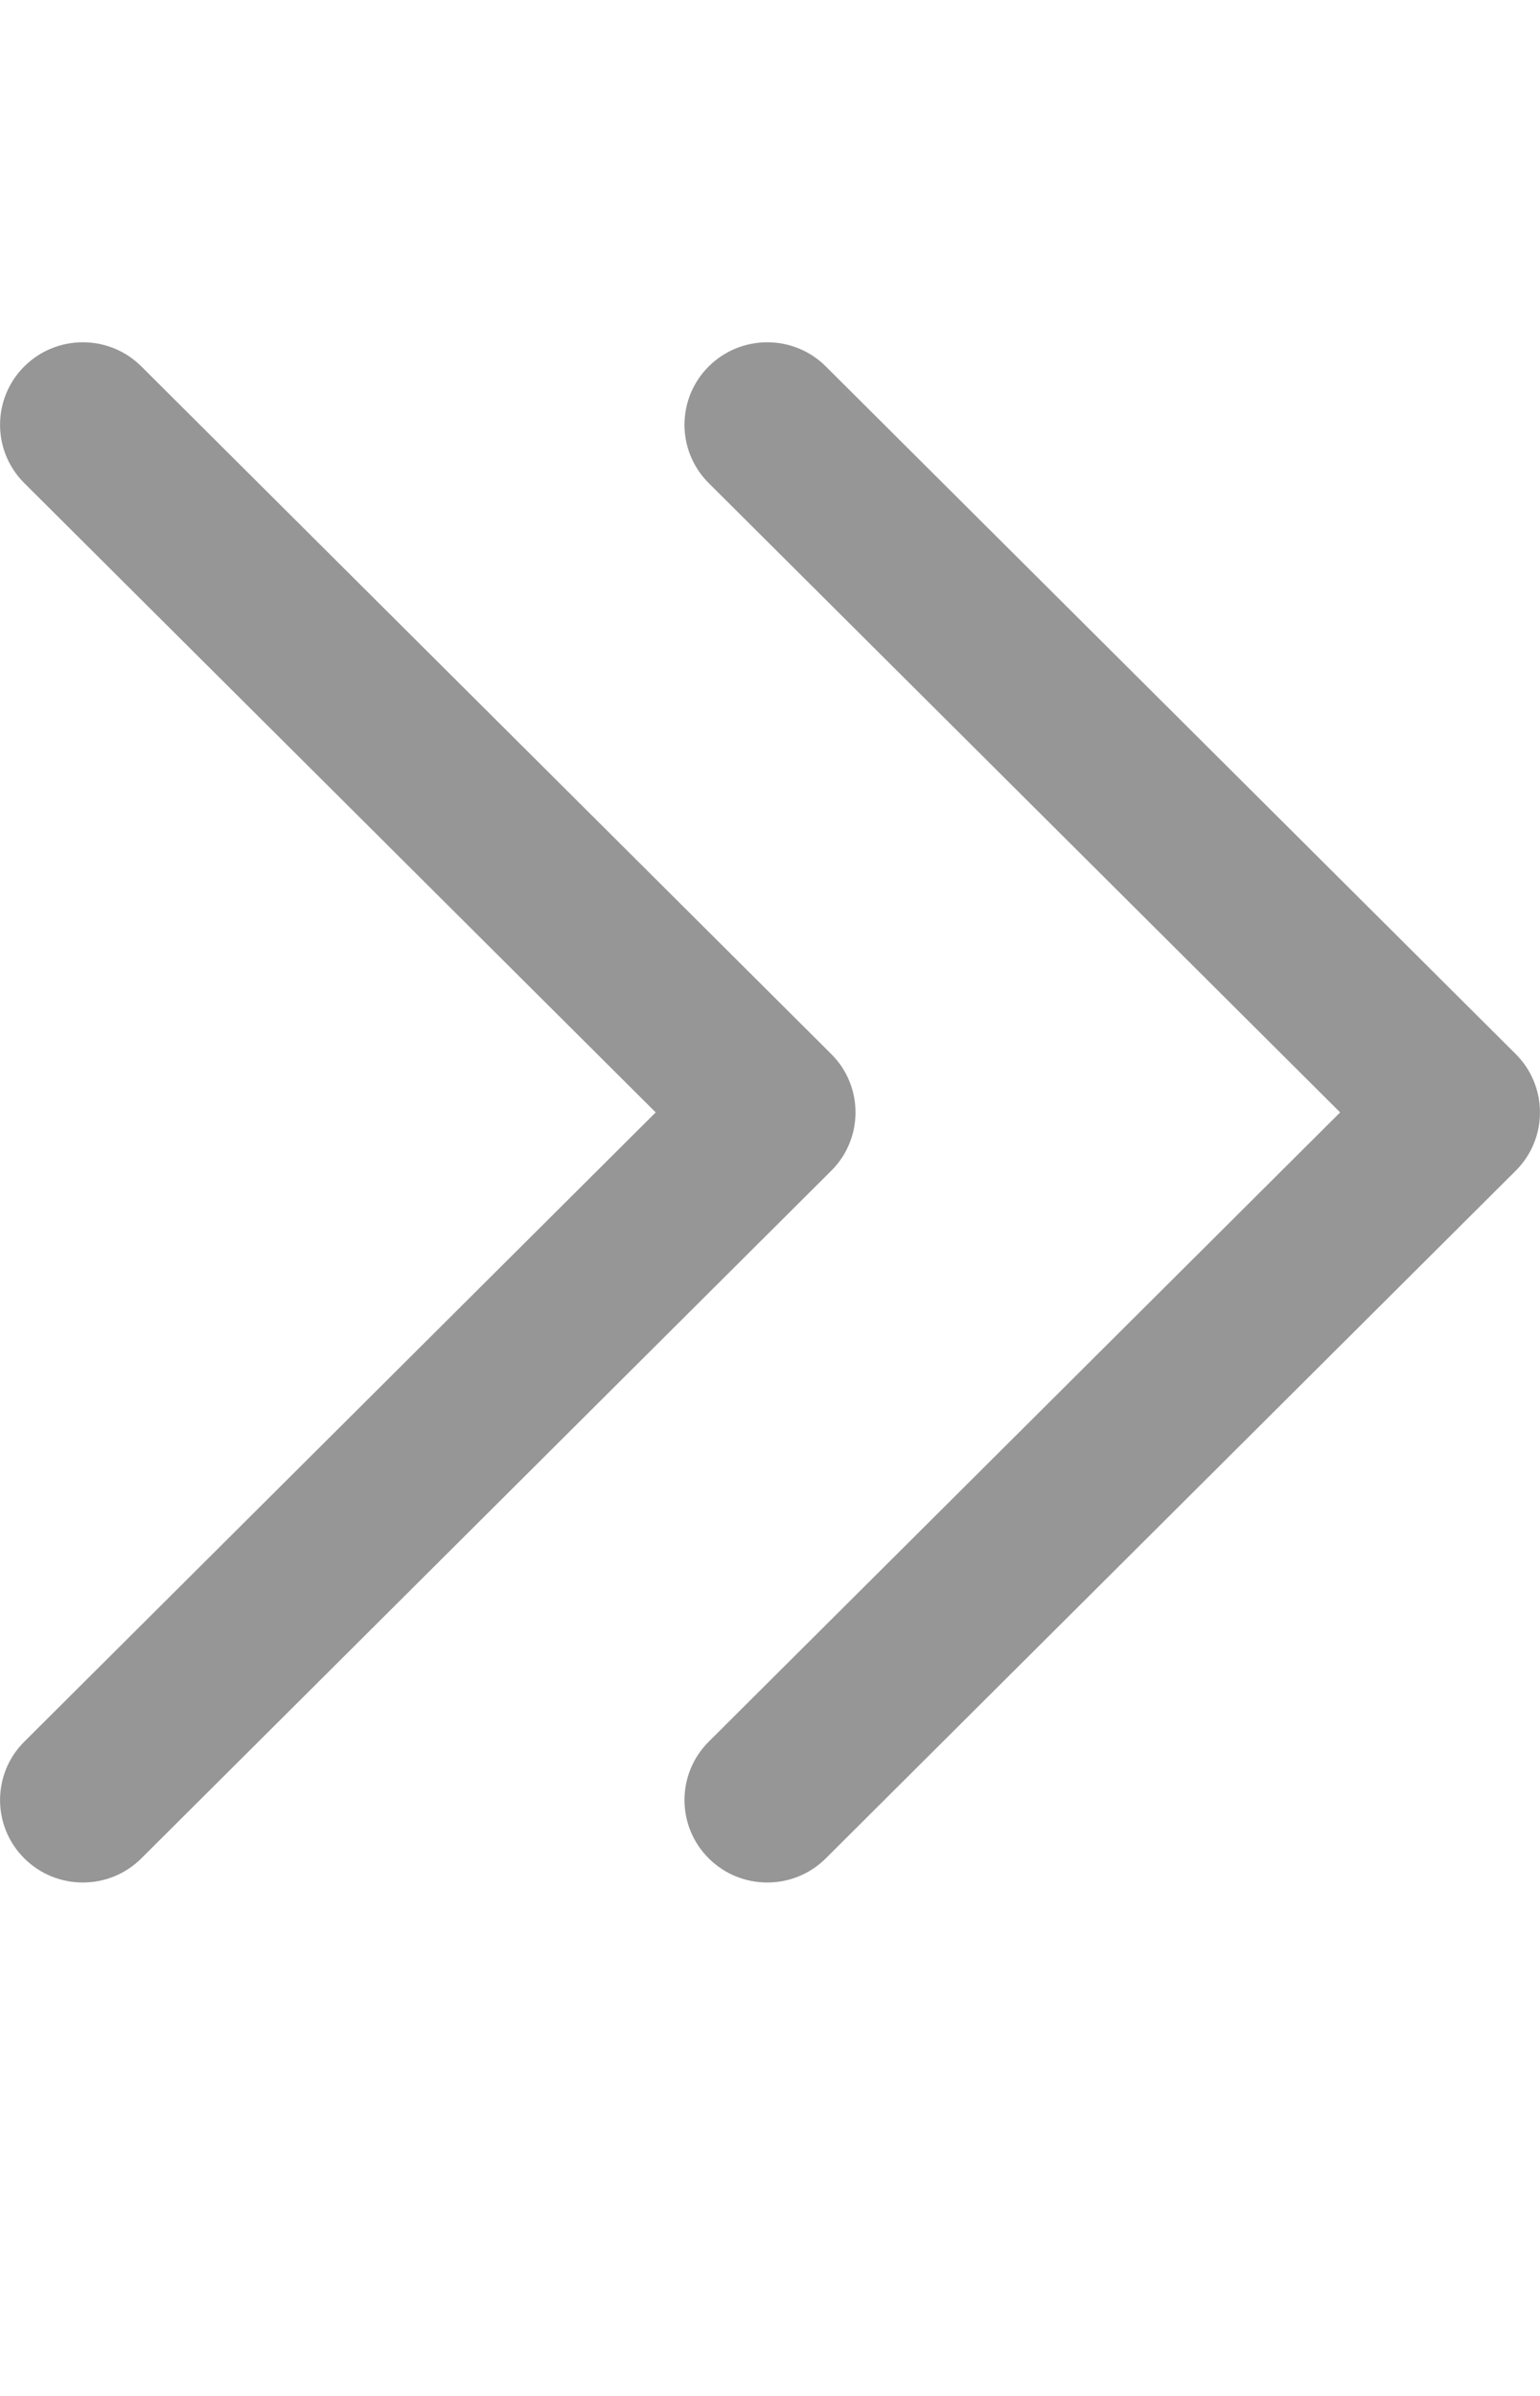 <svg width="9" height="14" viewBox="0 0 9 14" fill="none" xmlns="http://www.w3.org/2000/svg">
<path fill-rule="evenodd" clip-rule="evenodd" d="M4.142 2.141C4.331 1.953 4.637 1.953 4.826 2.141L8.858 6.159C9.047 6.347 9.047 6.653 8.858 6.841L4.826 10.859C4.637 11.047 4.331 11.047 4.142 10.859C3.953 10.671 3.953 10.365 4.142 10.177L7.832 6.5L4.142 2.823C3.953 2.635 3.953 2.329 4.142 2.141Z" fill="#969696"/>
<path fill-rule="evenodd" clip-rule="evenodd" d="M0.142 2.141C0.331 1.953 0.637 1.953 0.826 2.141L4.858 6.159C5.047 6.347 5.047 6.653 4.858 6.841L0.826 10.859C0.637 11.047 0.331 11.047 0.142 10.859C-0.047 10.671 -0.047 10.365 0.142 10.177L3.832 6.5L0.142 2.823C-0.047 2.635 -0.047 2.329 0.142 2.141Z" fill="#969696"/>
</svg>
